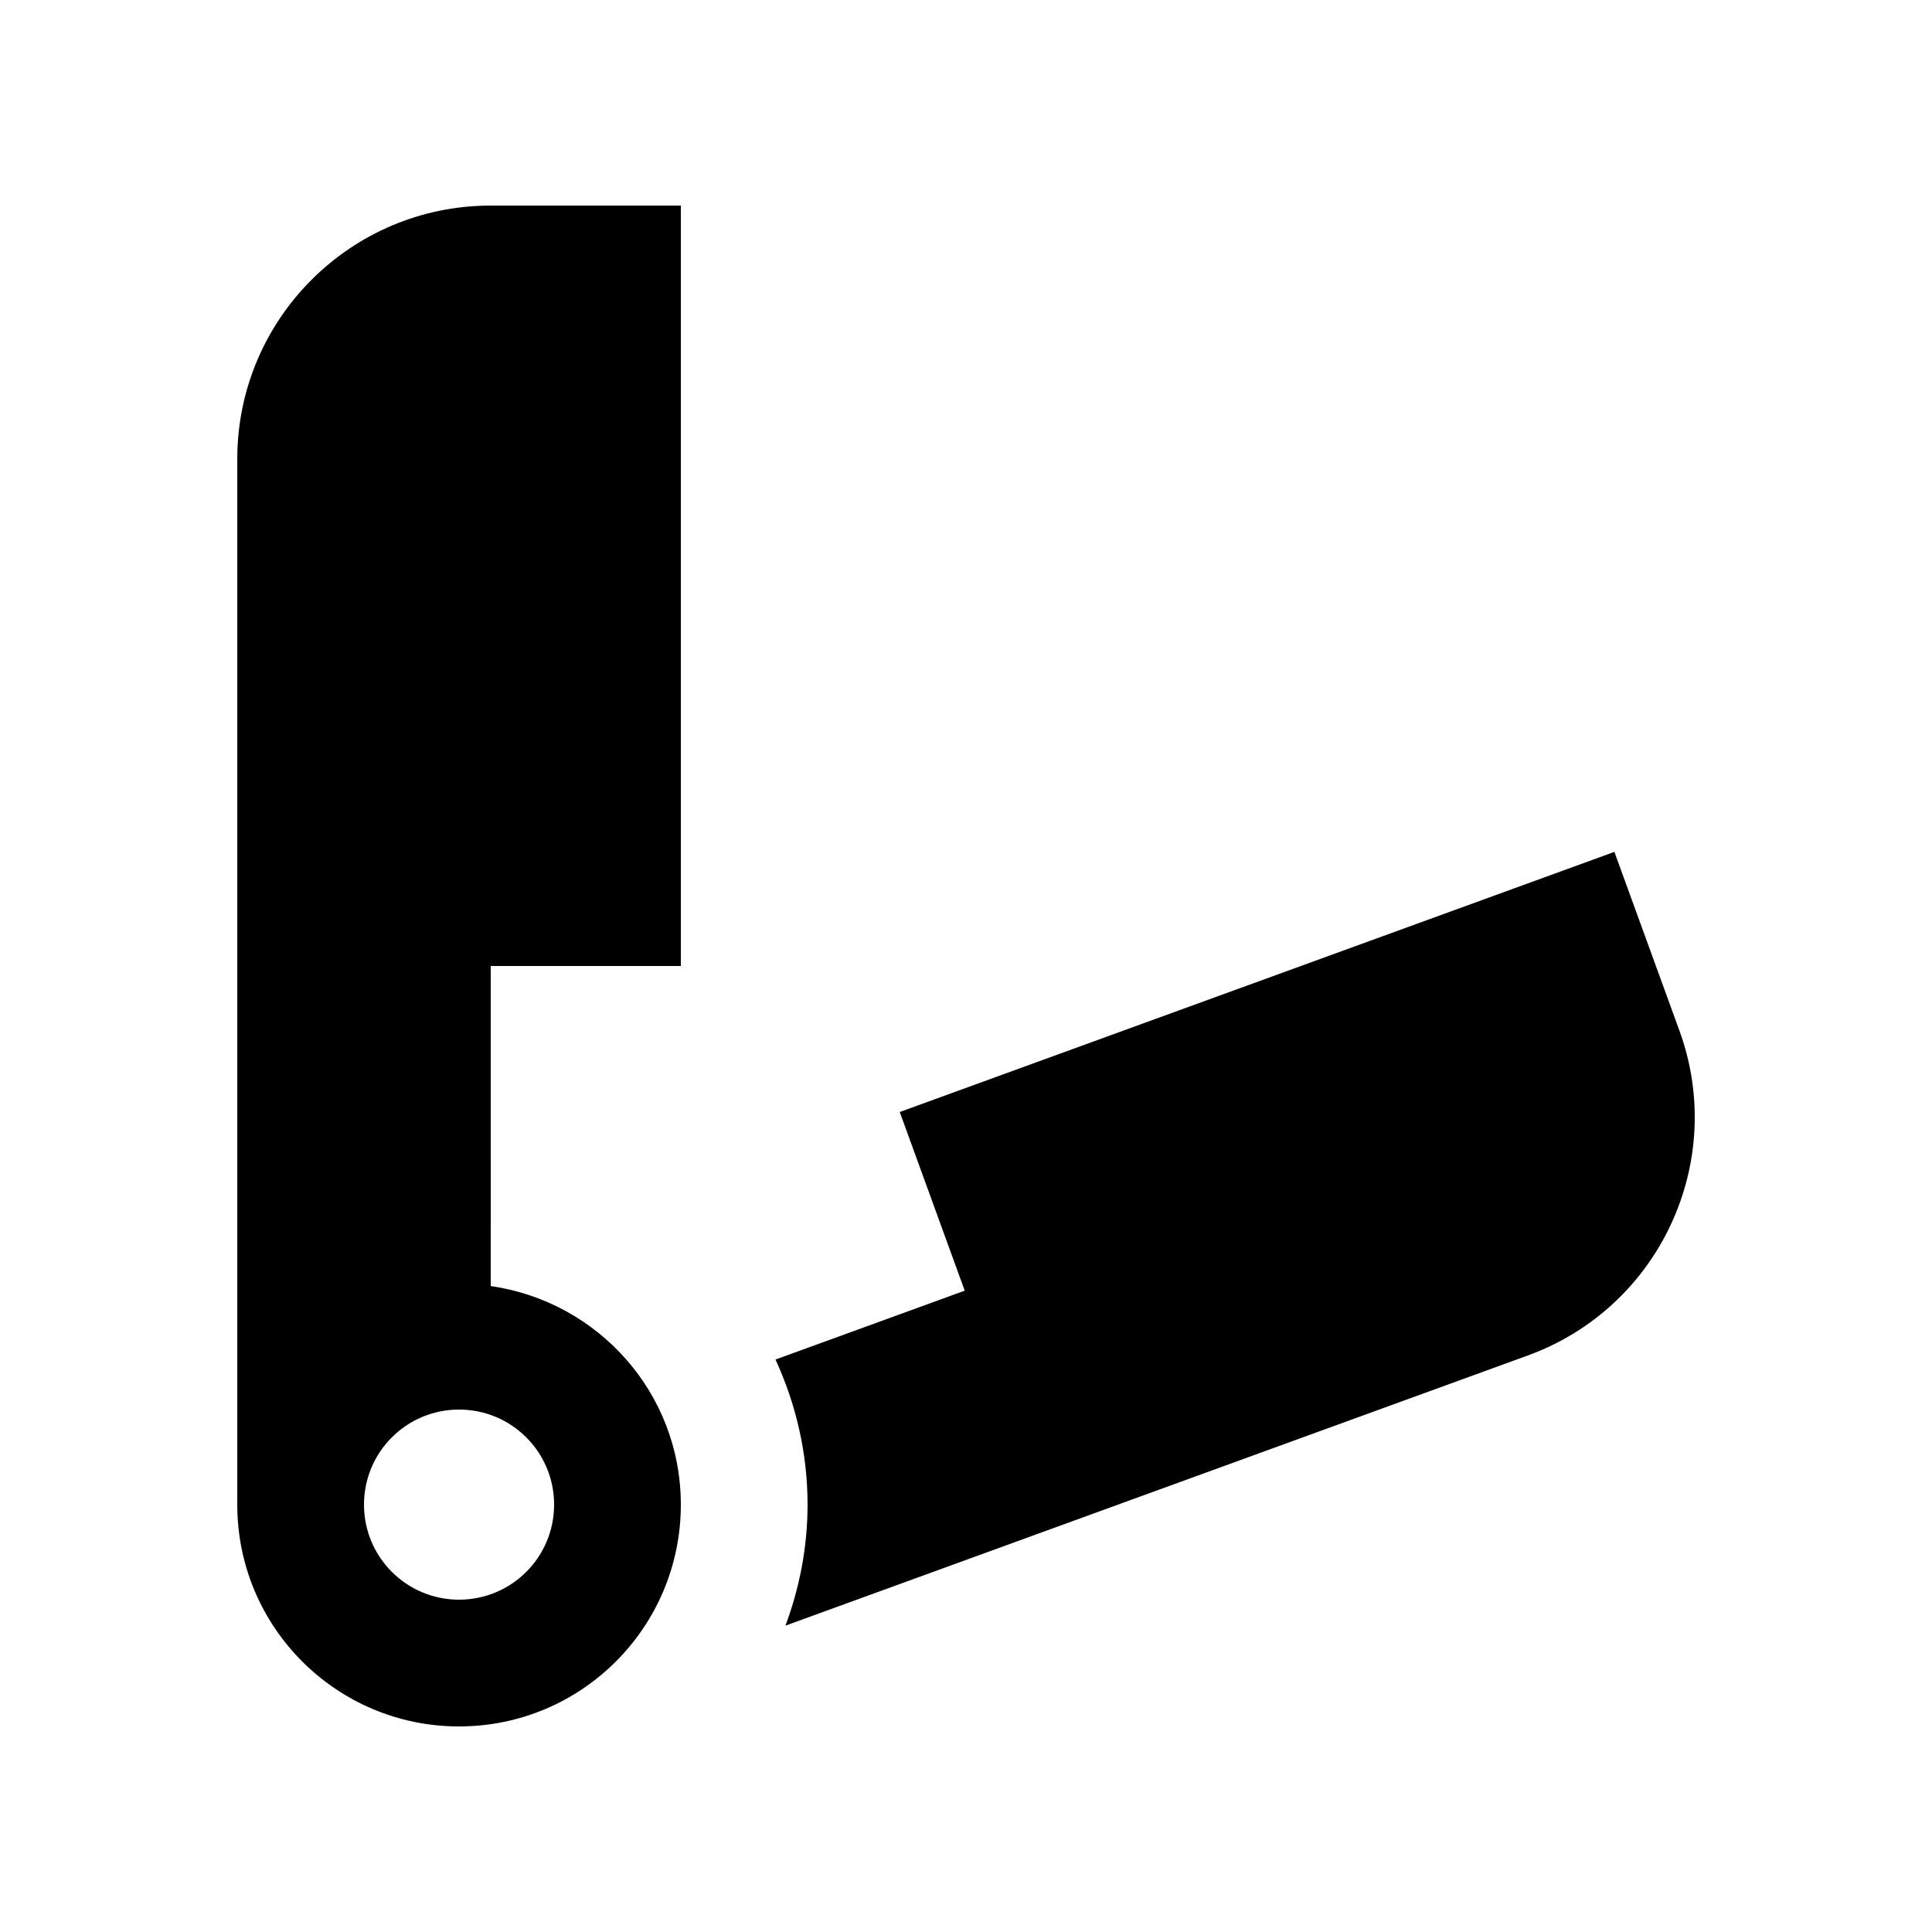 <?xml version="1.0" encoding="UTF-8"?>
<!-- Uploaded to: ICON Repo, www.svgrepo.com, Generator: ICON Repo Mixer Tools -->
<svg fill="#000000" width="800px" height="800px" version="1.1" viewBox="144 144 512 512" xmlns="http://www.w3.org/2000/svg">
 <g>
  <path d="m324.43 400v-201.52h-50.379c-37.094 0-67.172 30.078-67.172 67.172v277.09c0 32.473 26.297 58.781 58.773 58.781 32.477 0 58.777-26.309 58.777-58.781 0-29.598-21.93-53.828-50.383-57.922l0.004-84.82zm-33.586 142.74c0 13.926-11.266 25.191-25.191 25.191-13.926 0-25.191-11.266-25.191-25.191 0-13.926 11.266-25.191 25.191-25.191 13.926 0 25.191 11.266 25.191 25.191z"/>
  <path d="m589.05 417.09-17.219-47.332-189.39 68.934 17.219 47.348-50.148 18.25c5.394 11.723 8.5 24.727 8.5 38.457 0 11.285-2.137 22.062-5.856 32.062l196.75-71.602c34.867-12.691 52.844-51.246 40.148-86.117z"/>
 </g>
</svg>